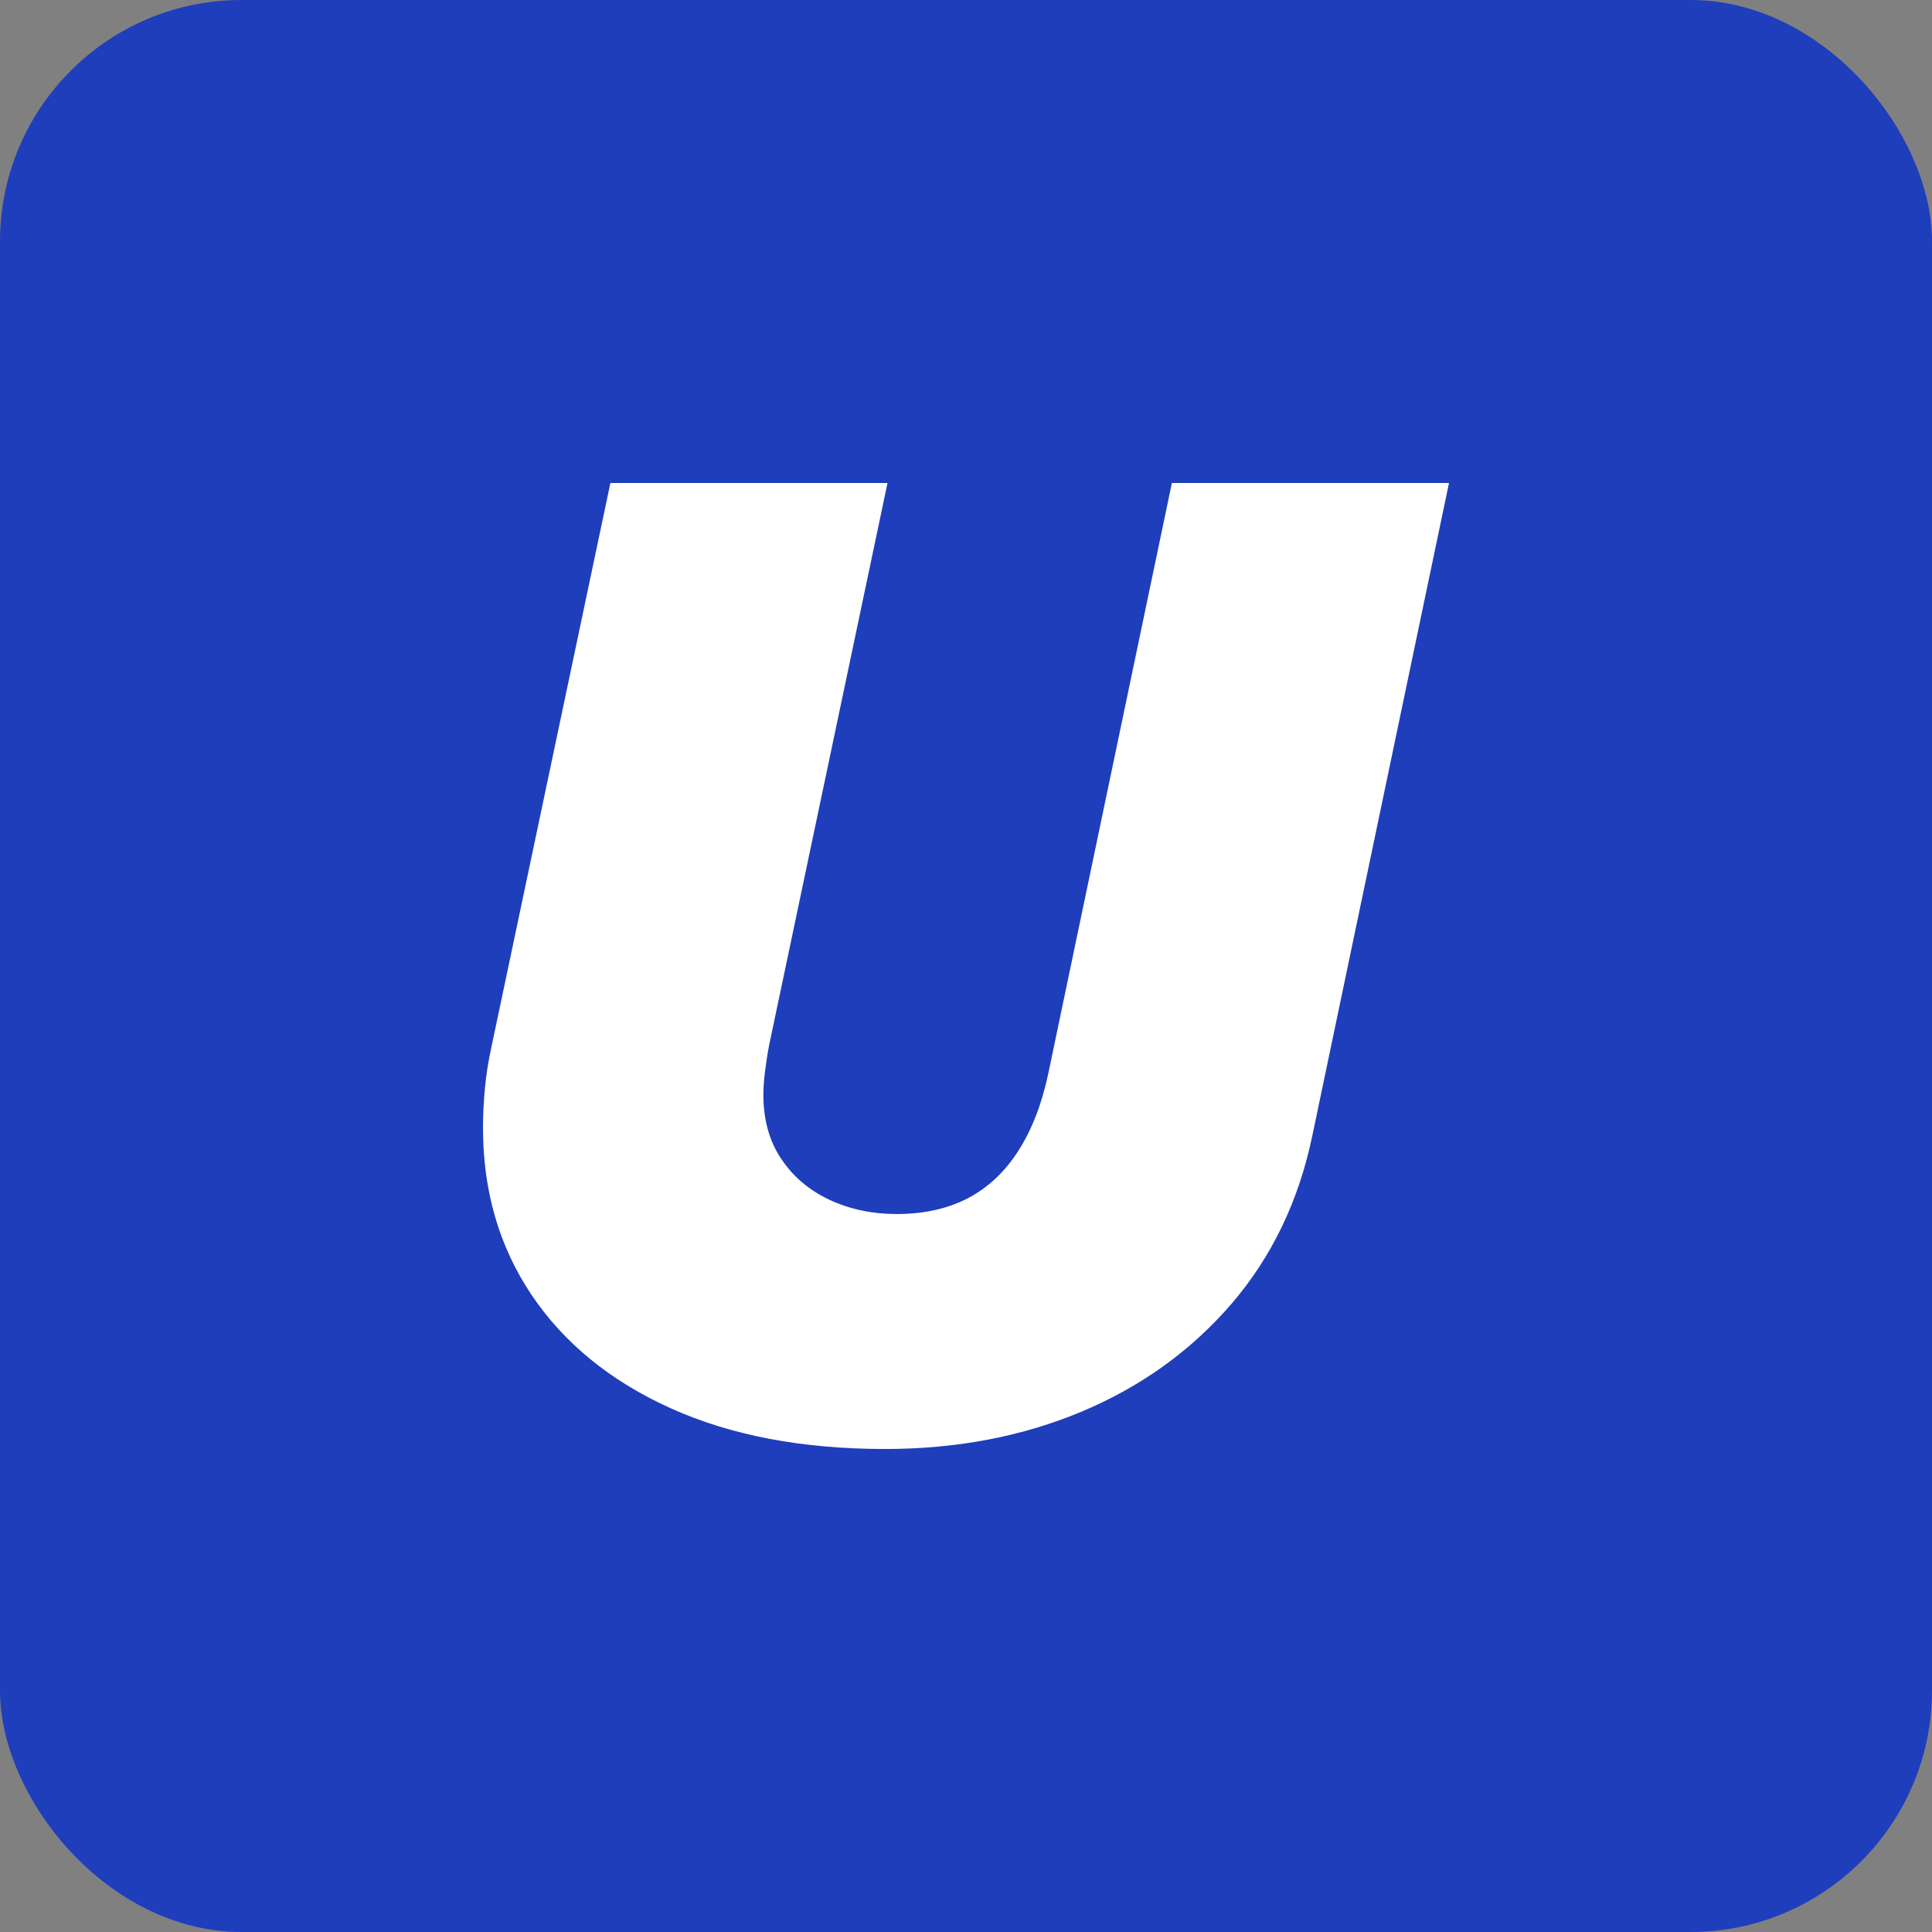 <?xml version="1.0" encoding="UTF-8"?> <svg xmlns="http://www.w3.org/2000/svg" xmlns:xlink="http://www.w3.org/1999/xlink" width="16px" height="16px" viewBox="0 0 16 16"><rect x="0" y="0" width="16" height="16" fill="#808080" stroke="none"/> <title>favicon 16x16</title> <g id="favicon-16x16" stroke="none" stroke-width="1" fill="none" fill-rule="evenodd"> <g id="Group"> <rect id="Rectangle" fill="#1E3EBC" x="0" y="0" width="16" height="16" rx="2"></rect> <path d="M7.329,12 C7.924,12 8.468,11.896 8.961,11.689 C9.453,11.482 9.866,11.184 10.2,10.796 C10.534,10.407 10.757,9.942 10.869,9.401 L12,4 L9.705,4 L8.682,8.888 C8.628,9.143 8.545,9.357 8.433,9.531 C8.321,9.706 8.181,9.837 8.014,9.924 C7.846,10.011 7.65,10.054 7.426,10.054 C7.224,10.054 7.039,10.015 6.871,9.937 C6.704,9.859 6.57,9.747 6.471,9.599 C6.372,9.452 6.322,9.275 6.322,9.068 C6.322,9.006 6.327,8.94 6.336,8.869 C6.345,8.798 6.356,8.725 6.371,8.649 L7.35,4 L5.055,4 L4.07,8.67 C4.045,8.783 4.027,8.896 4.016,9.011 C4.005,9.125 4,9.235 4,9.341 C4,9.864 4.134,10.325 4.403,10.725 C4.672,11.124 5.055,11.437 5.553,11.662 C6.051,11.887 6.643,12 7.329,12 Z" id="Path" fill="#FFFFFF" fill-rule="nonzero"></path> </g> </g> </svg> 